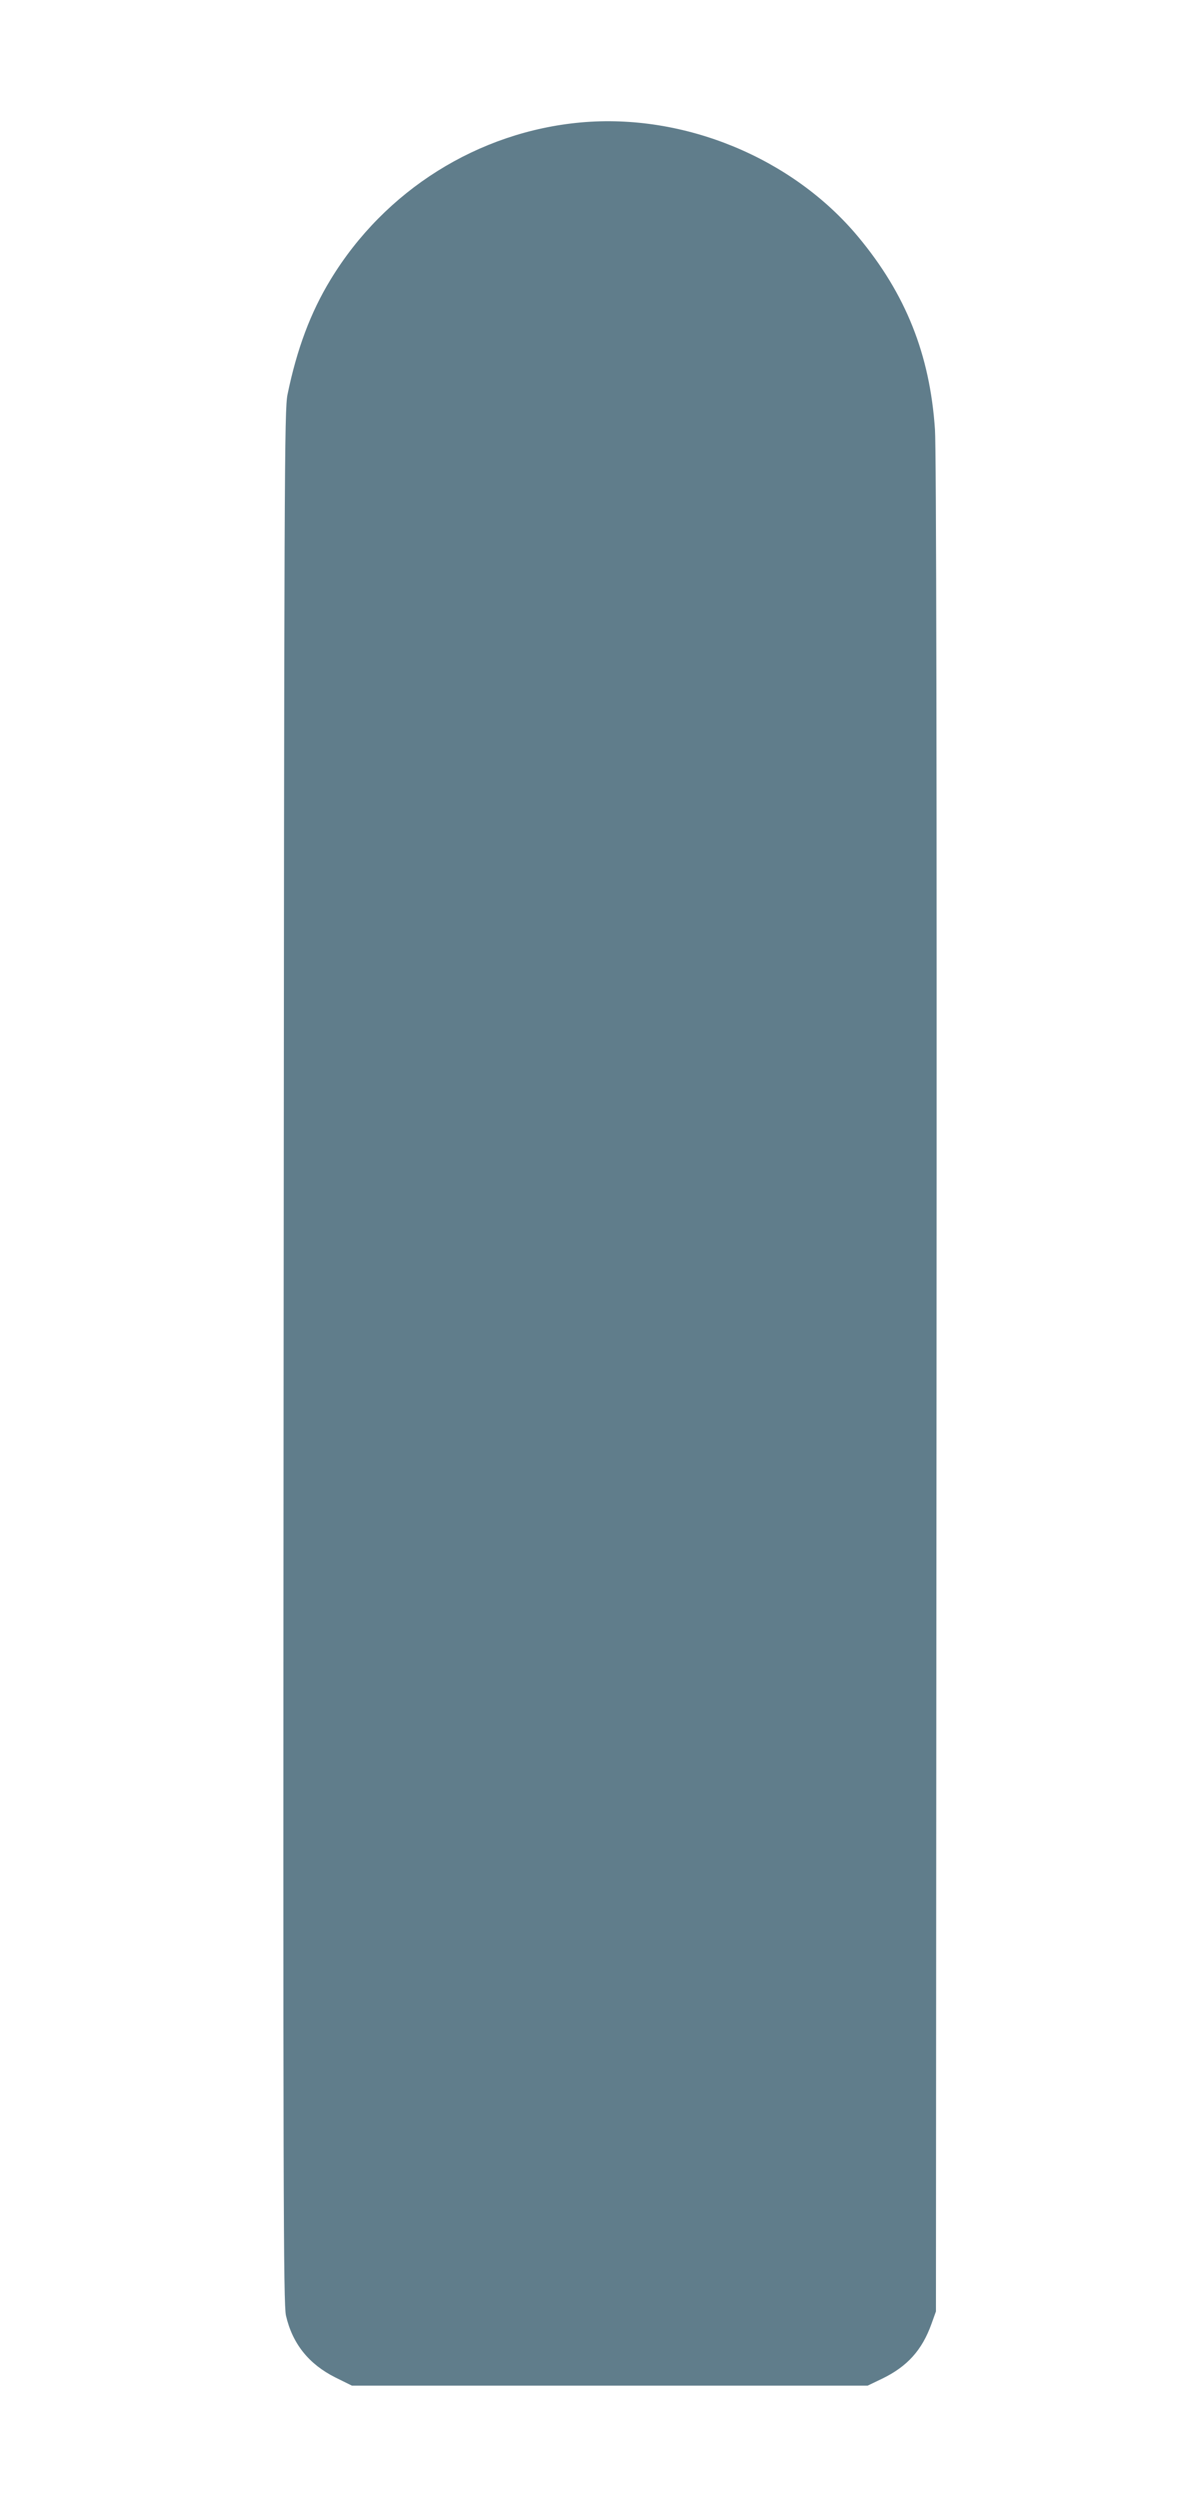 <?xml version="1.0" standalone="no"?>
<!DOCTYPE svg PUBLIC "-//W3C//DTD SVG 20010904//EN"
 "http://www.w3.org/TR/2001/REC-SVG-20010904/DTD/svg10.dtd">
<svg version="1.0" xmlns="http://www.w3.org/2000/svg"
 width="603pt" height="1280pt" viewBox="0 0 603 1280"
 preserveAspectRatio="xMidYMid meet">
<g transform="translate(0,1280) scale(0.1,-0.1)"
fill="#607d8b" stroke="none">
<path d="M2975 12173 c-526 -48 -1003 -347 -1281 -804 -103 -169 -173 -356
-221 -589 -16 -80 -17 -376 -20 -4928 -3 -4276 -1 -4850 12 -4908 33 -144 117
-249 253 -317 l85 -42 1321 0 1321 0 75 36 c128 62 204 146 252 280 l23 64 3
4745 c2 3138 -1 4794 -8 4891 -26 385 -150 694 -393 986 -337 405 -893 634
-1422 586z"/>
</g>
</svg>
